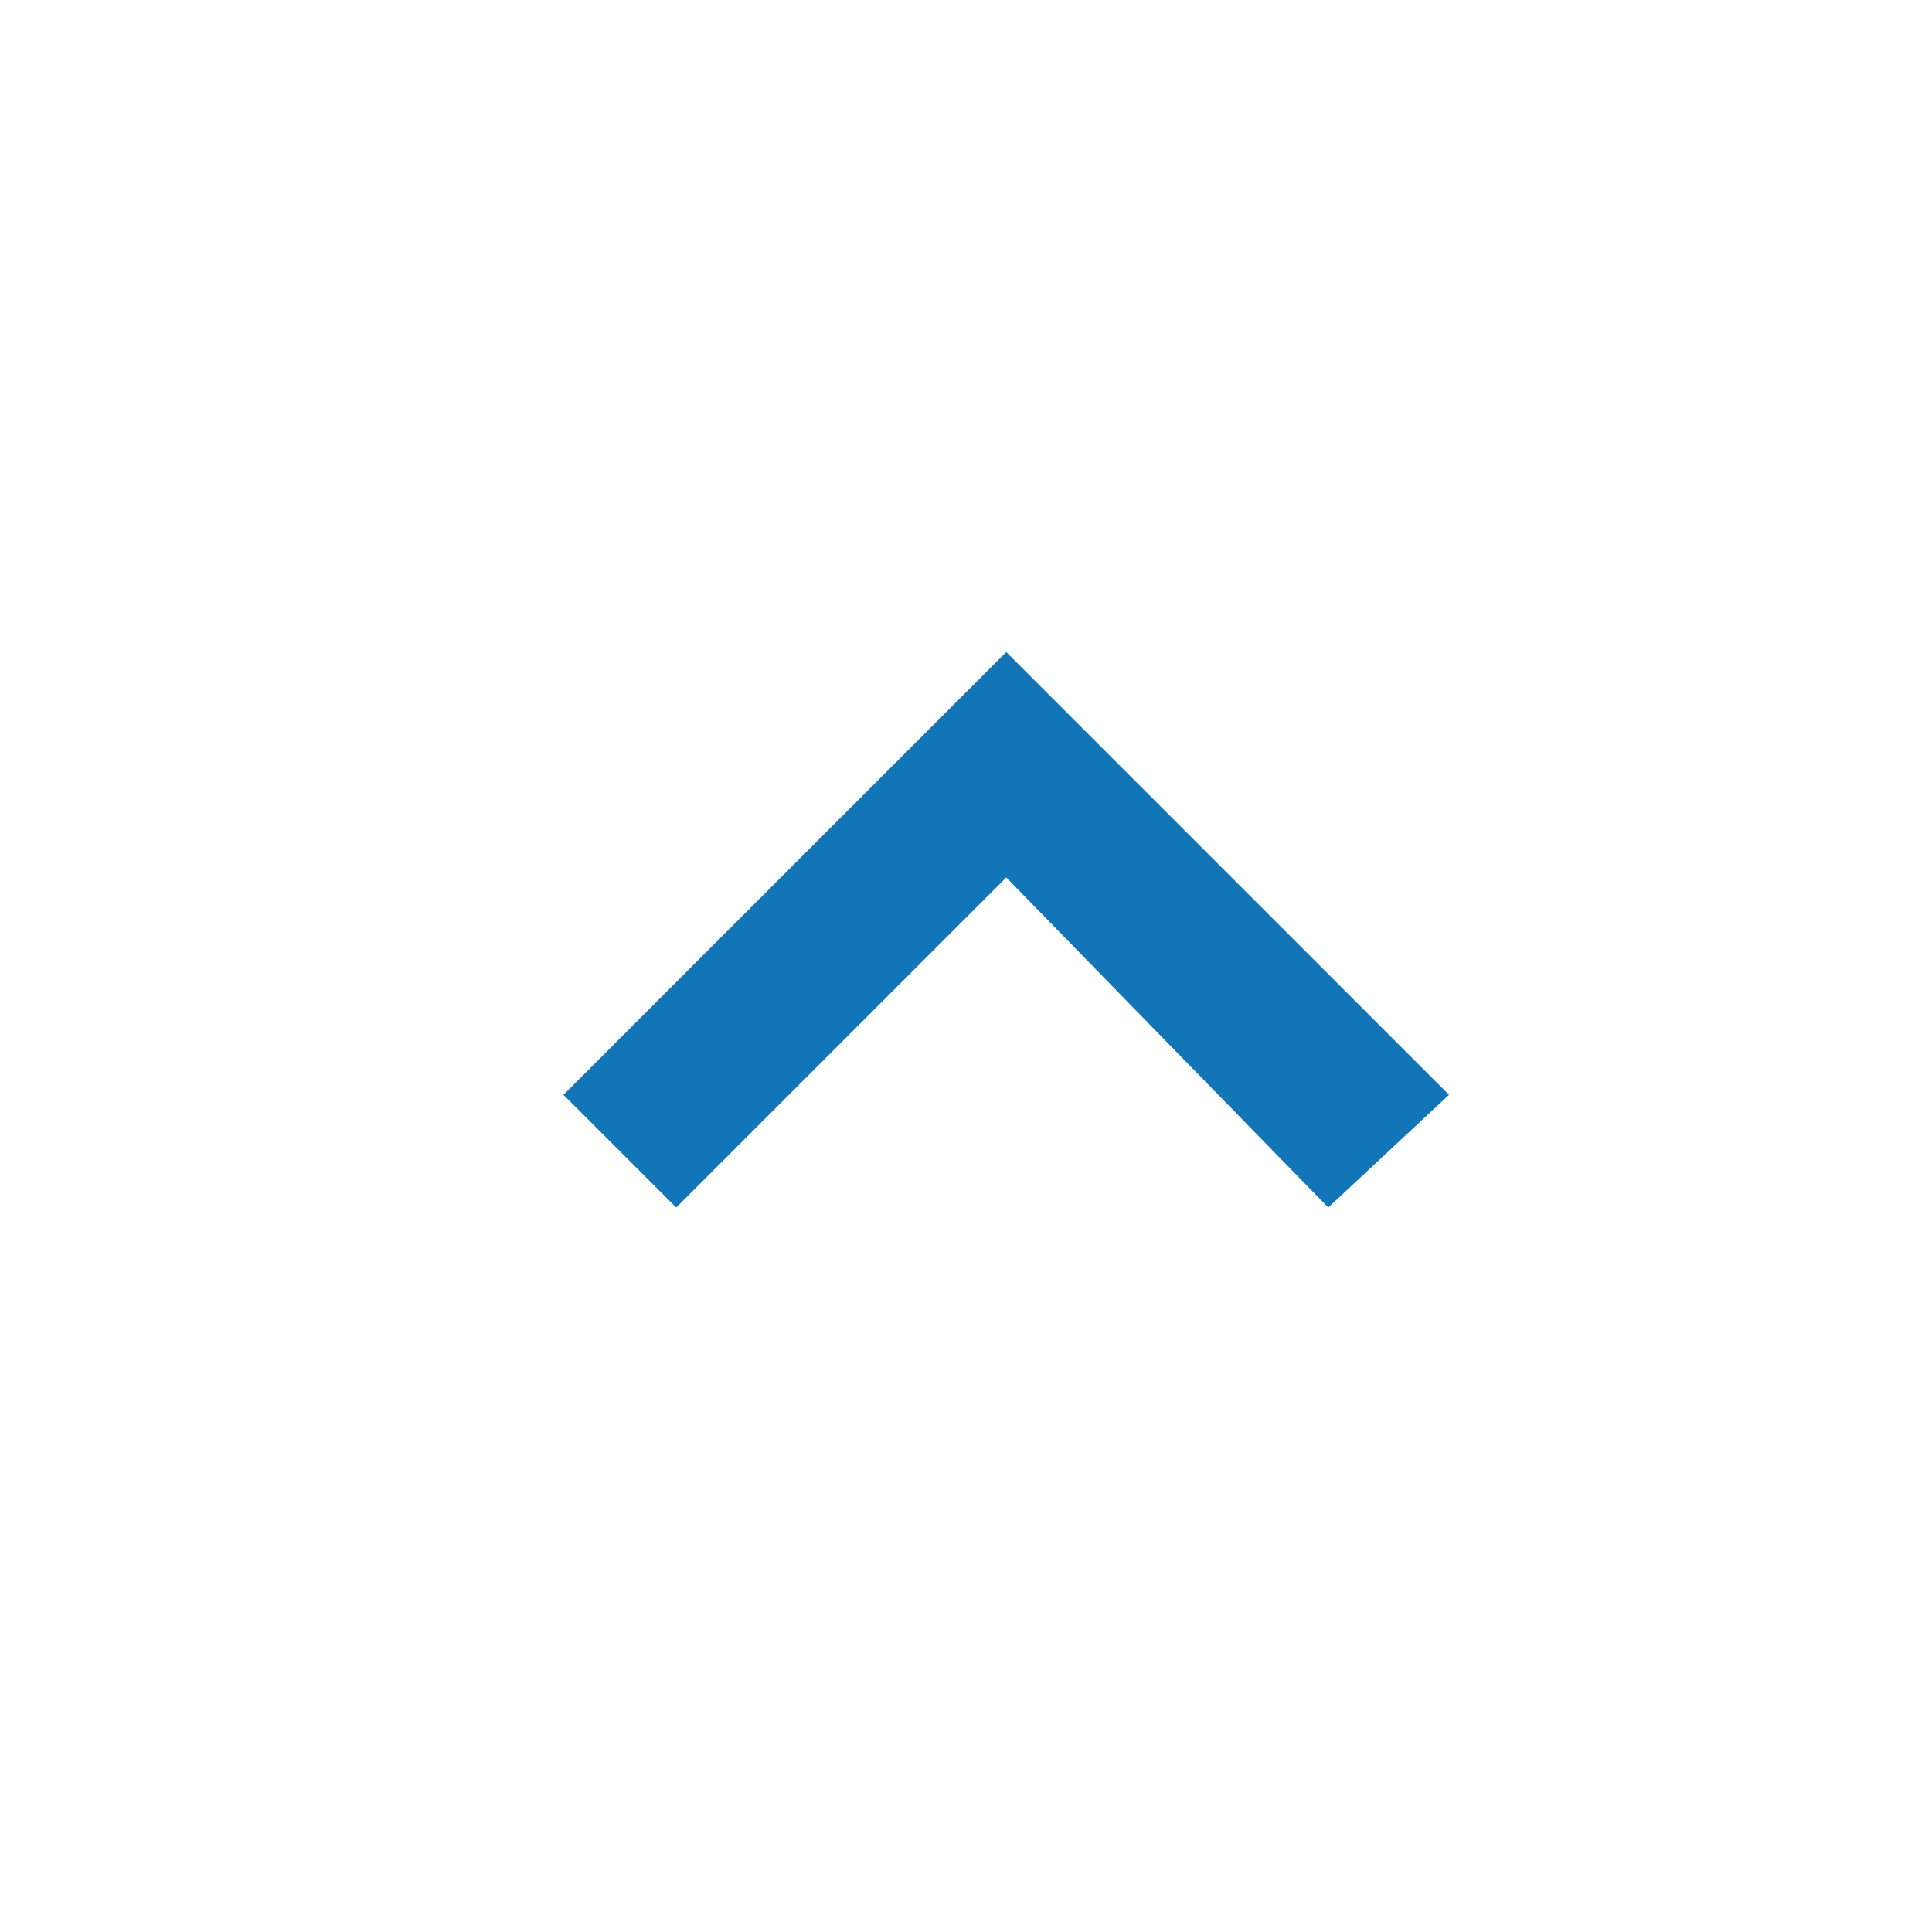 <?xml version="1.0" standalone="no"?><!DOCTYPE svg PUBLIC "-//W3C//DTD SVG 1.1//EN" "http://www.w3.org/Graphics/SVG/1.1/DTD/svg11.dtd"><svg t="1733298854977" class="icon" viewBox="0 0 1024 1024" version="1.1" xmlns="http://www.w3.org/2000/svg" p-id="4247" width="25" height="25" xmlns:xlink="http://www.w3.org/1999/xlink"><path d="M533.333 465.067L358.4 640 298.667 580.267l234.667-234.667 234.667 234.667-64 59.733-170.667-174.933z" fill="#1175b8" p-id="4248"></path></svg>